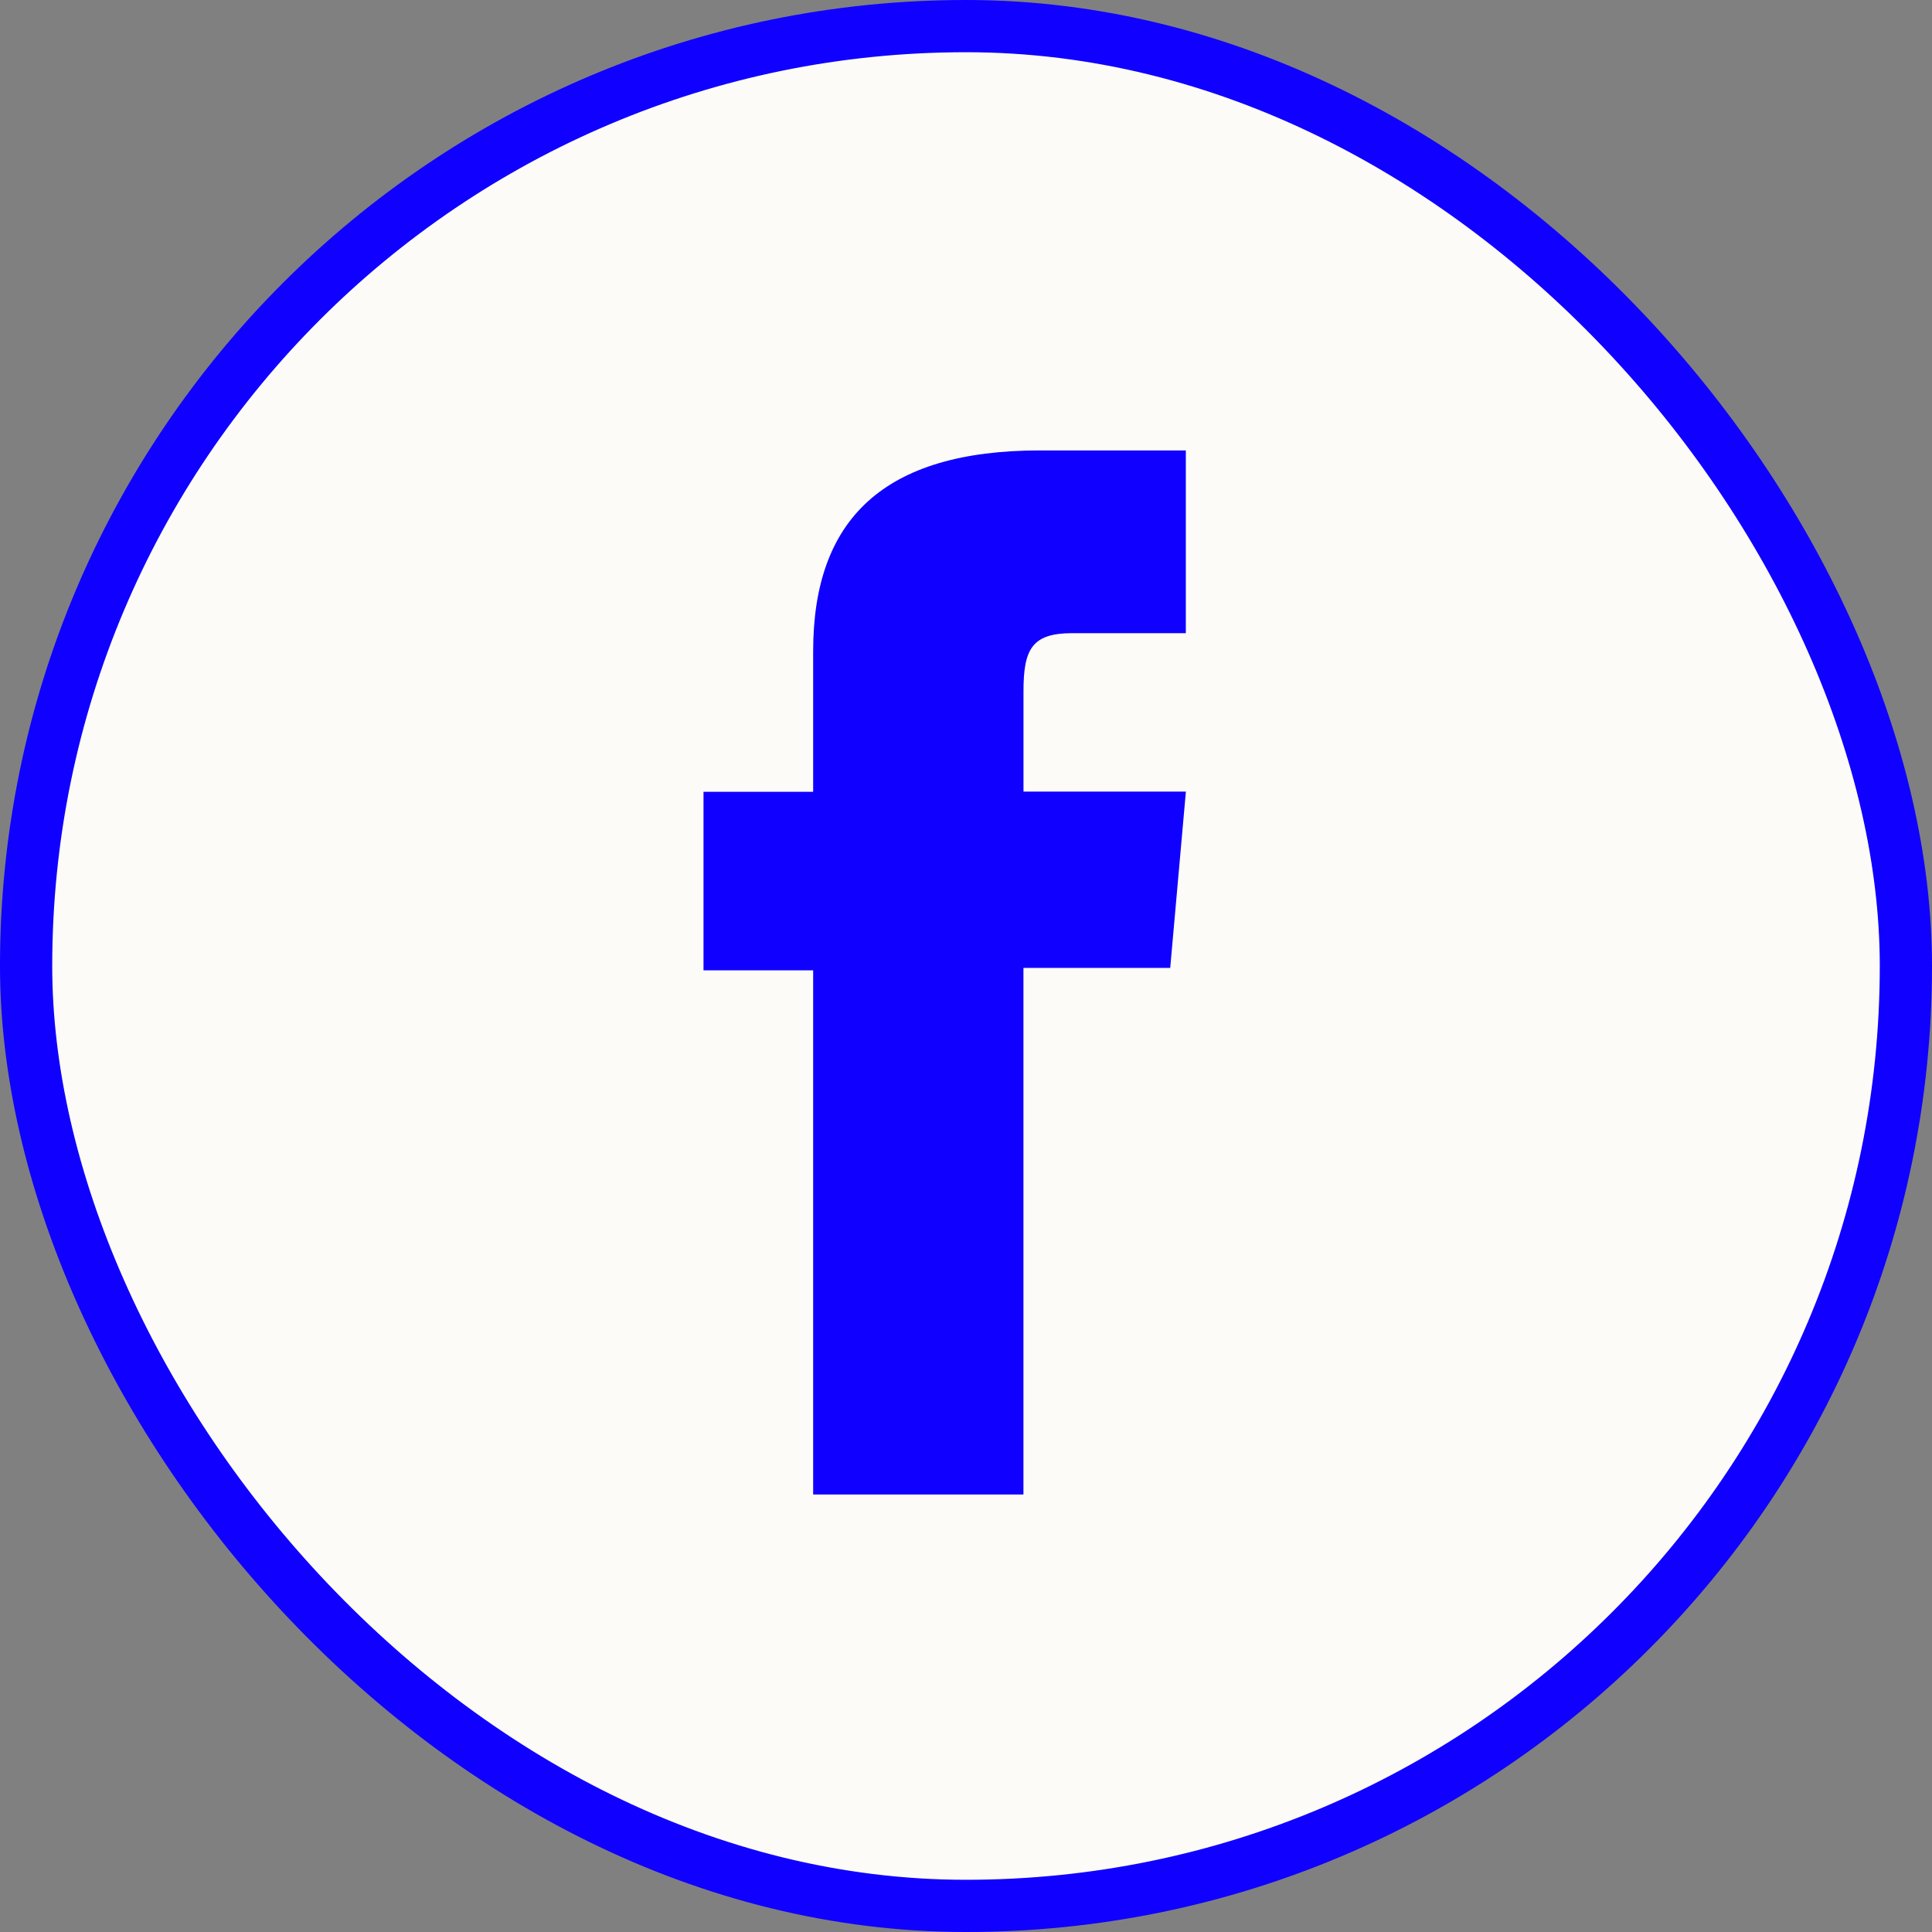 <svg xmlns="http://www.w3.org/2000/svg" width="37" height="37" viewBox="0 0 37 37">
  <rect x="0" y="0" width="37" height="37" fill="#808080" stroke="none"/>
  <g id="Icon_Facebook_36px" data-name="Icon | Facebook 36px" transform="translate(0.5 0.5)">
    <rect id="Rectangle_1060" data-name="Rectangle 1060" width="36" height="36" rx="18" fill="#fcfbf7" stroke="#0f00ff" stroke-width="1"/>
    <path id="Path_5025" data-name="Path 5025" d="M162.207,156.033h4.027V145.948h2.811l.3-3.376h-3.11v-1.923c0-.8.16-1.111.93-1.111h2.179v-3.5h-2.789c-3,0-4.348,1.32-4.348,3.846v2.692h-2.1v3.419h2.1Z" transform="translate(-147.134 -127.912)" fill="#0f00ff"/>
  </g>
</svg>